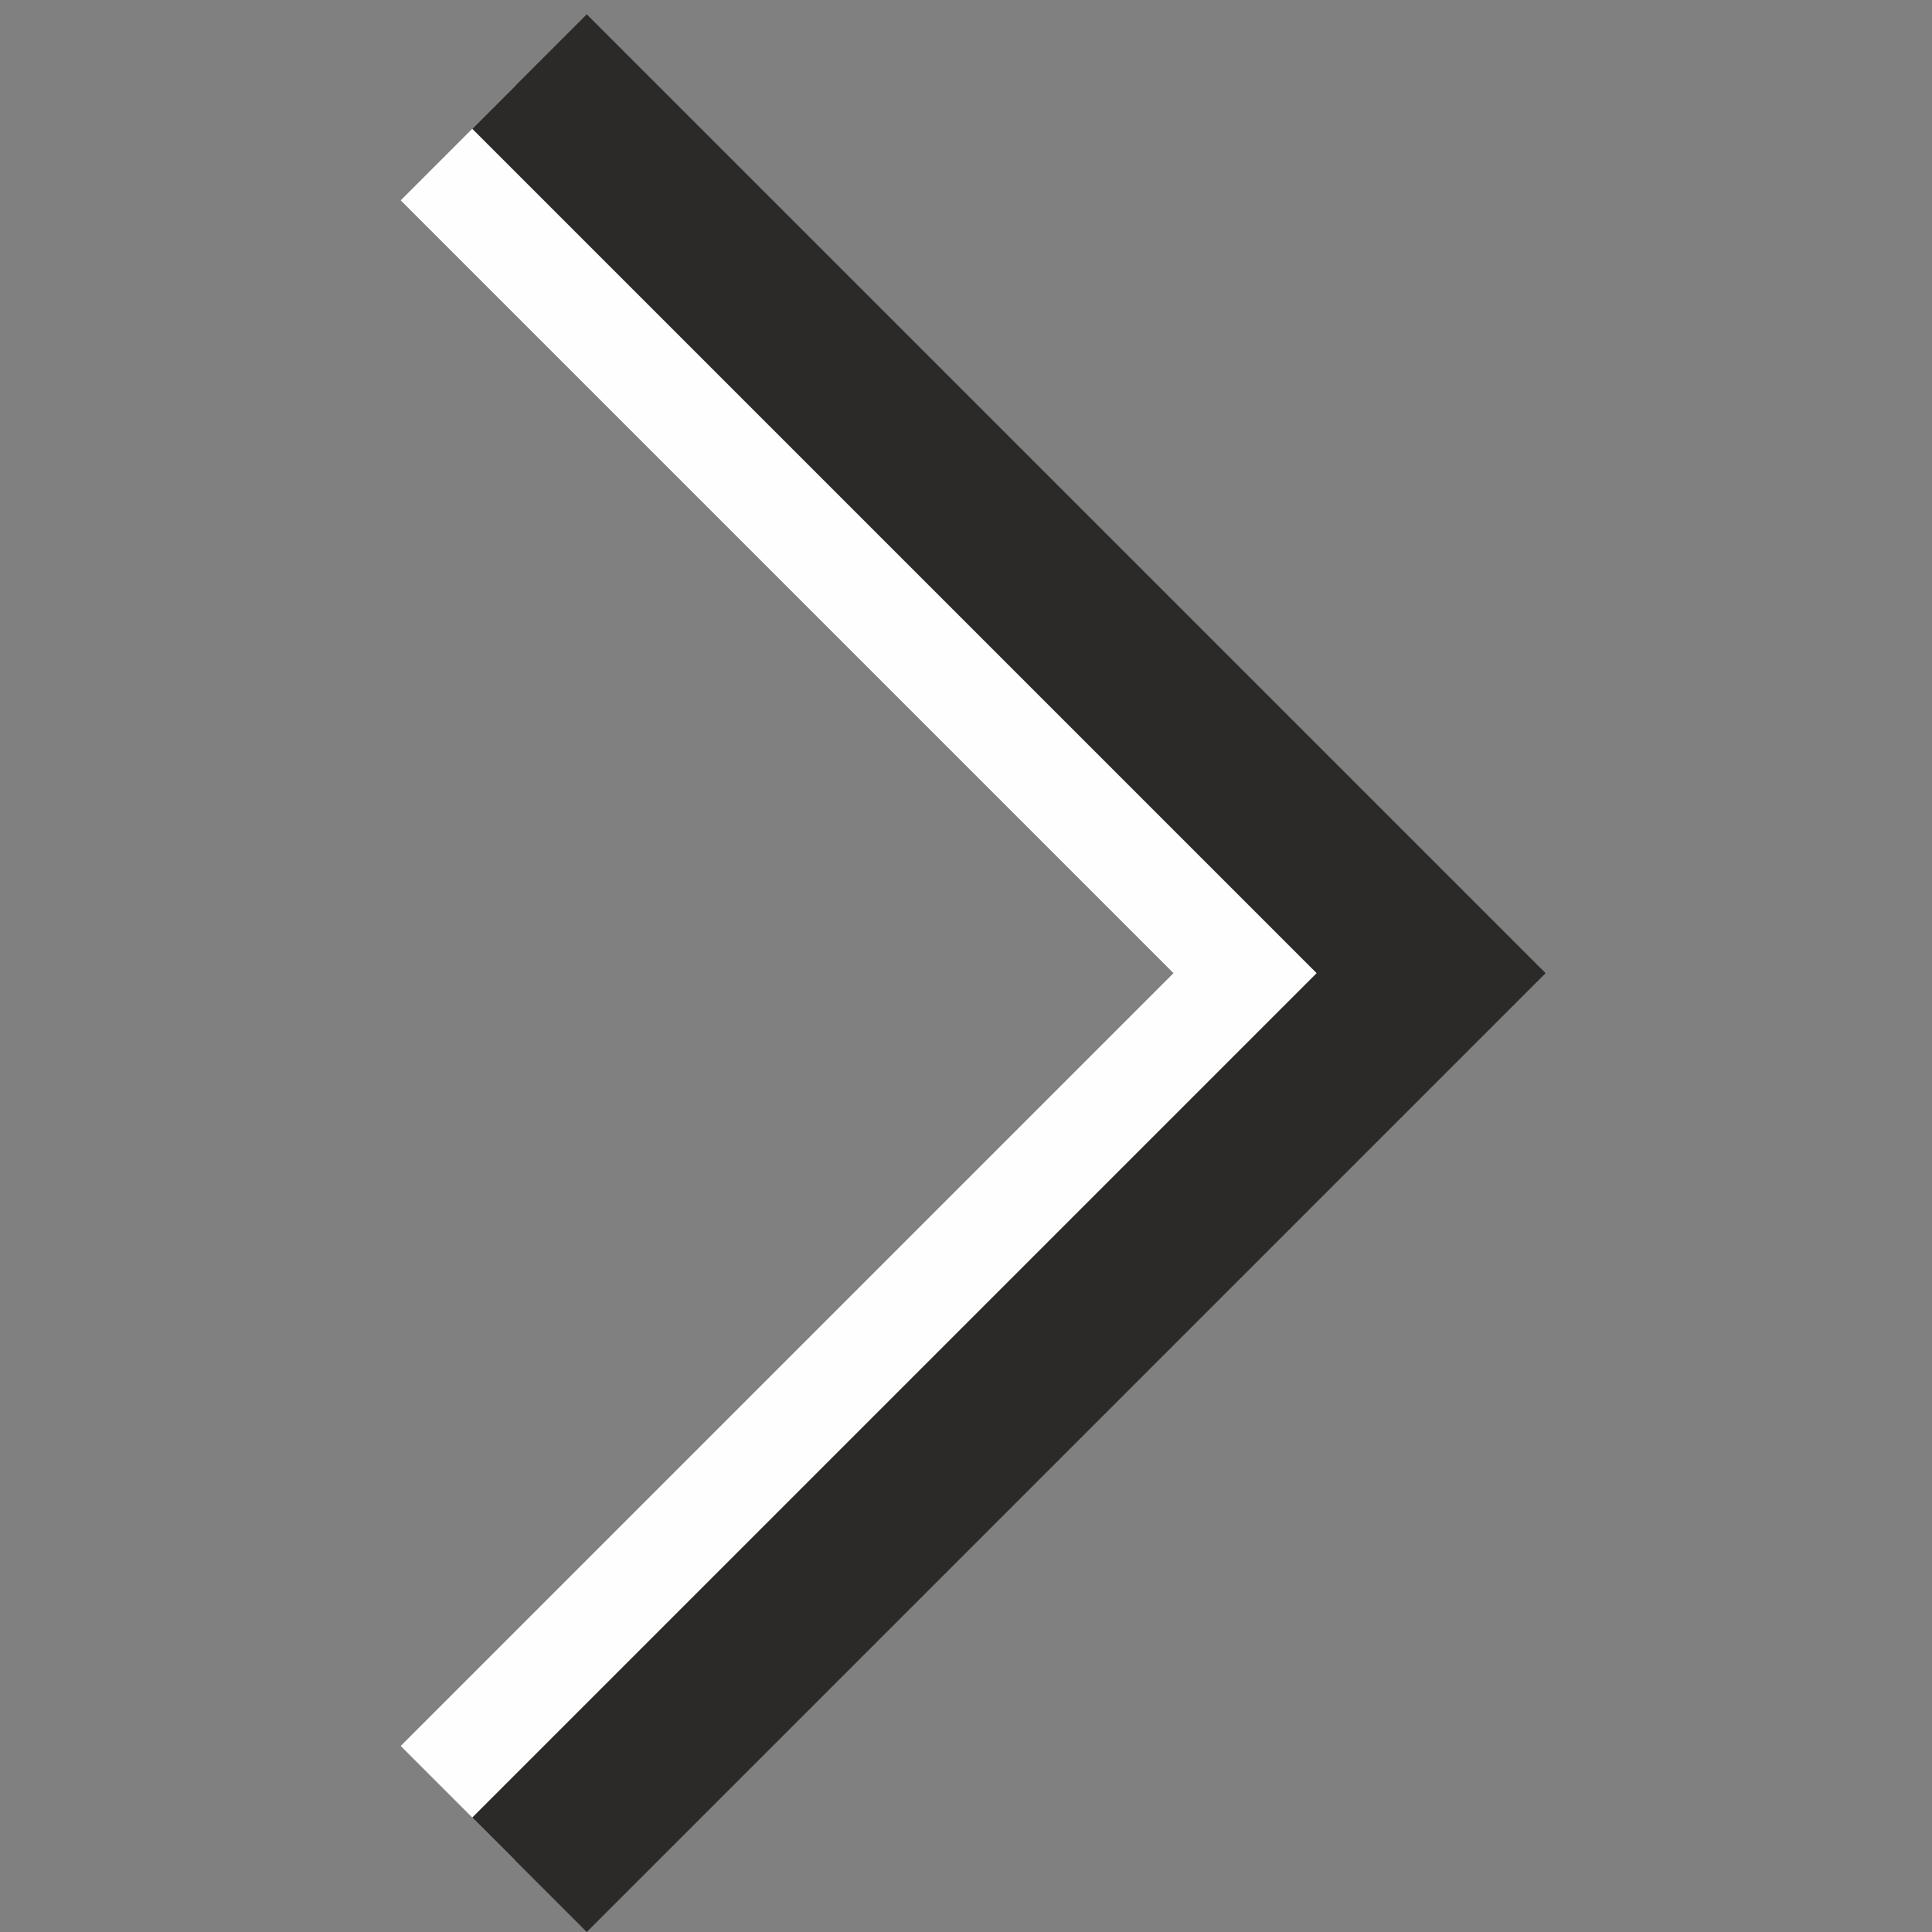 <?xml version="1.0" encoding="UTF-8"?>

<!DOCTYPE svg PUBLIC "-//W3C//DTD SVG 1.1//EN" "http://www.w3.org/Graphics/SVG/1.1/DTD/svg11.dtd">

<!-- Creator: CorelDRAW X8 -->

<svg xmlns="http://www.w3.org/2000/svg" xml:space="preserve" width="20px" height="20px" version="1.1" style="shape-rendering:geometricPrecision; text-rendering:geometricPrecision; image-rendering:optimizeQuality; fill-rule:evenodd; clip-rule:evenodd"

viewBox="0 0 135 135"

 xmlns:xlink="http://www.w3.org/1999/xlink">

 <rect x="0" y="0" width="135" height="135" fill="#808080" stroke="none"/>

 <defs>

  <style type="text/css">

   <![CDATA[

    .fil0 {fill:#FEFEFE}

    .fil1 {fill:#2B2A29}

   ]]>

  </style>

 </defs>

 <g id="Слой_x0020_1">


  <g id="_564609080">

   <polygon class="fil0" points="90,60 36,6 28,14 82,68 28,122 36,130 98,68 90,60 "/>

   <polygon class="fil1" points="100,60 41,1 33,9 92,68 33,127 41,135 108,68 100,60 "/>

  </g>

 </g>

</svg>

